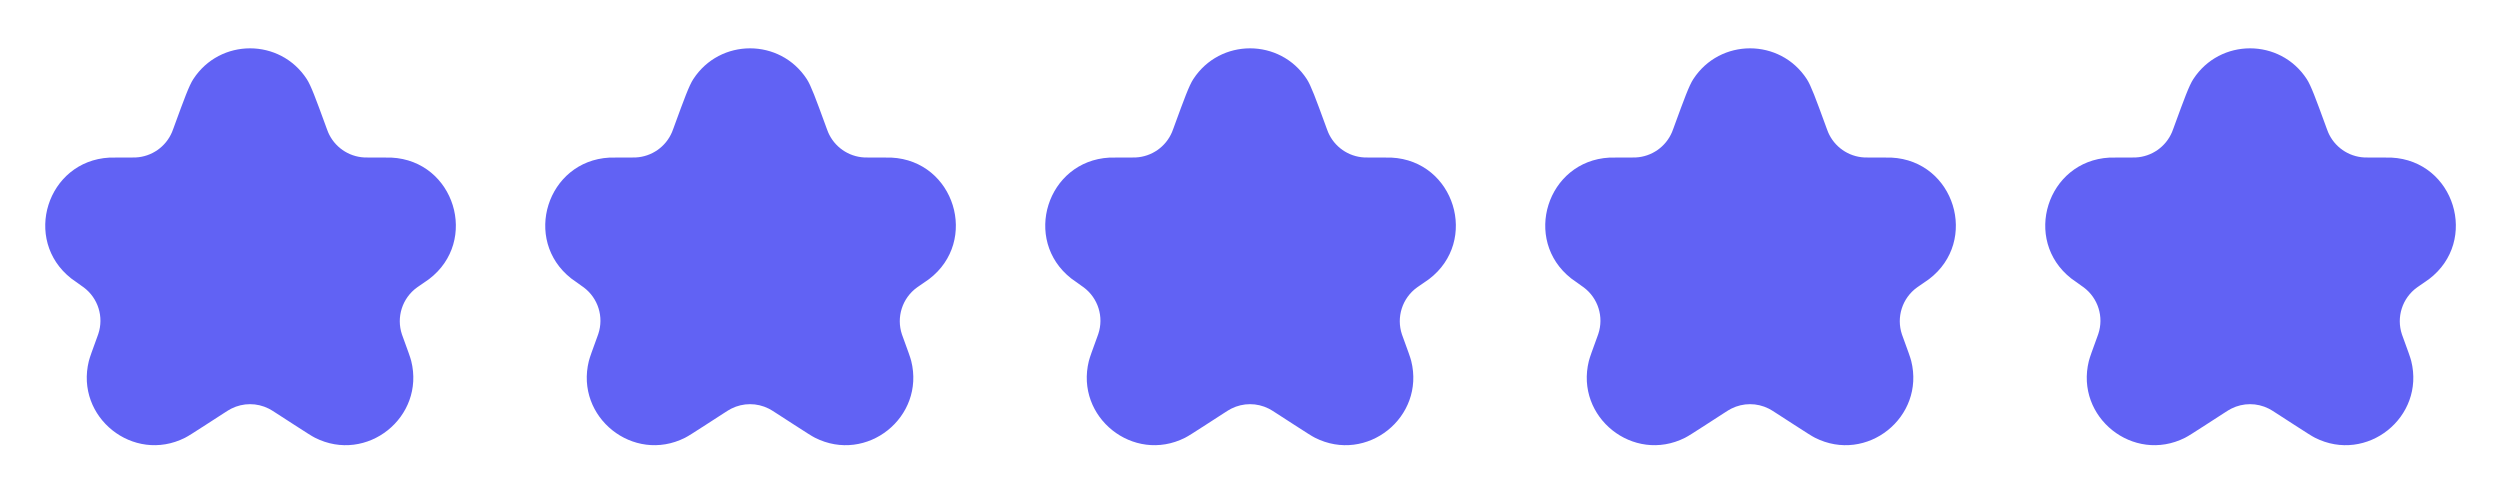 <svg width="120" height="24" viewBox="0 0 120 24" fill="none" xmlns="http://www.w3.org/2000/svg">
<path d="M8.383 6.003C8.845 4.74 9.076 4.108 9.278 3.798C10.559 1.827 13.445 1.827 14.726 3.798C14.928 4.108 15.159 4.74 15.621 6.003L15.668 6.133C15.708 6.242 15.728 6.297 15.749 6.346C16.048 7.047 16.72 7.517 17.482 7.558C17.535 7.561 17.593 7.561 17.71 7.561H18.208C18.542 7.561 18.709 7.561 18.791 7.565C21.818 7.718 23.006 11.565 20.593 13.399C20.527 13.448 20.389 13.542 20.114 13.73C20.065 13.764 20.041 13.78 20.019 13.796C19.309 14.308 19.015 15.224 19.294 16.054C19.303 16.079 19.314 16.109 19.336 16.17C19.576 16.828 19.696 17.156 19.738 17.322C20.413 20.023 17.602 22.268 15.118 21.011C14.965 20.934 14.688 20.755 14.134 20.397L13.291 19.852C13.095 19.725 12.997 19.662 12.9 19.614C12.335 19.329 11.669 19.329 11.104 19.614C11.008 19.662 10.909 19.725 10.713 19.852L9.887 20.386C9.319 20.753 9.035 20.936 8.878 21.015C6.398 22.261 3.598 20.025 4.264 17.331C4.306 17.16 4.429 16.825 4.674 16.153C4.698 16.089 4.709 16.057 4.718 16.03C4.992 15.211 4.709 14.309 4.017 13.793C3.994 13.777 3.969 13.759 3.918 13.723C3.629 13.52 3.485 13.419 3.416 13.364C1.061 11.511 2.257 7.728 5.25 7.565C5.338 7.561 5.514 7.561 5.866 7.561H6.297C6.411 7.561 6.468 7.561 6.519 7.558C7.283 7.518 7.957 7.047 8.256 6.343C8.277 6.296 8.296 6.242 8.335 6.136L8.383 6.003Z" fill="#6162F4"/>
<path d="M32.383 6.003C32.845 4.74 33.076 4.108 33.278 3.798C34.559 1.827 37.445 1.827 38.727 3.798C38.928 4.108 39.159 4.74 39.621 6.003L39.668 6.133C39.708 6.242 39.728 6.297 39.749 6.346C40.048 7.047 40.72 7.517 41.482 7.558C41.535 7.561 41.593 7.561 41.71 7.561H42.208C42.542 7.561 42.709 7.561 42.791 7.565C45.818 7.718 47.006 11.565 44.593 13.399C44.527 13.448 44.389 13.542 44.114 13.73C44.065 13.764 44.041 13.78 44.019 13.796C43.309 14.308 43.015 15.224 43.294 16.054C43.303 16.079 43.314 16.109 43.336 16.17C43.576 16.828 43.696 17.156 43.738 17.322C44.413 20.023 41.602 22.268 39.118 21.011C38.965 20.934 38.688 20.755 38.134 20.397L37.291 19.852C37.095 19.725 36.997 19.662 36.9 19.614C36.335 19.329 35.669 19.329 35.104 19.614C35.008 19.662 34.909 19.725 34.713 19.852L33.887 20.386C33.319 20.753 33.035 20.936 32.878 21.015C30.398 22.261 27.598 20.025 28.264 17.331C28.306 17.16 28.429 16.825 28.674 16.153C28.698 16.089 28.709 16.057 28.718 16.03C28.992 15.211 28.709 14.309 28.017 13.793C27.994 13.777 27.969 13.759 27.918 13.723C27.629 13.52 27.485 13.419 27.416 13.364C25.061 11.511 26.257 7.728 29.25 7.565C29.338 7.561 29.514 7.561 29.866 7.561H30.297C30.411 7.561 30.468 7.561 30.519 7.558C31.283 7.518 31.957 7.047 32.256 6.343C32.277 6.296 32.296 6.242 32.335 6.136L32.383 6.003Z" fill="#6162F4"/>
<path d="M56.383 6.003C56.845 4.74 57.076 4.108 57.278 3.798C58.559 1.827 61.445 1.827 62.727 3.798C62.928 4.108 63.159 4.74 63.621 6.003L63.668 6.133C63.708 6.242 63.728 6.297 63.749 6.346C64.048 7.047 64.72 7.517 65.482 7.558C65.535 7.561 65.593 7.561 65.71 7.561H66.208C66.542 7.561 66.709 7.561 66.791 7.565C69.818 7.718 71.006 11.565 68.593 13.399C68.527 13.448 68.389 13.542 68.114 13.73C68.065 13.764 68.041 13.78 68.019 13.796C67.309 14.308 67.015 15.224 67.294 16.054C67.303 16.079 67.314 16.109 67.336 16.17C67.576 16.828 67.696 17.156 67.738 17.322C68.413 20.023 65.602 22.268 63.118 21.011C62.965 20.934 62.688 20.755 62.134 20.397L61.291 19.852C61.095 19.725 60.997 19.662 60.9 19.614C60.335 19.329 59.669 19.329 59.104 19.614C59.008 19.662 58.909 19.725 58.713 19.852L57.887 20.386C57.319 20.753 57.035 20.936 56.878 21.015C54.398 22.261 51.598 20.025 52.264 17.331C52.306 17.16 52.429 16.825 52.674 16.153C52.698 16.089 52.709 16.057 52.718 16.03C52.992 15.211 52.709 14.309 52.017 13.793C51.994 13.777 51.969 13.759 51.918 13.723C51.629 13.52 51.485 13.419 51.416 13.364C49.061 11.511 50.257 7.728 53.25 7.565C53.338 7.561 53.514 7.561 53.867 7.561H54.297C54.411 7.561 54.468 7.561 54.519 7.558C55.283 7.518 55.957 7.047 56.256 6.343C56.277 6.296 56.296 6.242 56.335 6.136L56.383 6.003Z" fill="#6162F4"/>
<path d="M80.383 6.003C80.845 4.74 81.076 4.108 81.278 3.798C82.559 1.827 85.445 1.827 86.727 3.798C86.928 4.108 87.159 4.74 87.621 6.003L87.668 6.133C87.708 6.242 87.728 6.297 87.749 6.346C88.048 7.047 88.72 7.517 89.482 7.558C89.535 7.561 89.593 7.561 89.71 7.561H90.208C90.542 7.561 90.709 7.561 90.791 7.565C93.818 7.718 95.006 11.565 92.593 13.399C92.527 13.448 92.389 13.542 92.114 13.73C92.065 13.764 92.041 13.78 92.019 13.796C91.309 14.308 91.015 15.224 91.294 16.054C91.303 16.079 91.314 16.109 91.336 16.17C91.576 16.828 91.696 17.156 91.738 17.322C92.413 20.023 89.602 22.268 87.118 21.011C86.965 20.934 86.688 20.755 86.134 20.397L85.291 19.852C85.095 19.725 84.997 19.662 84.9 19.614C84.335 19.329 83.669 19.329 83.104 19.614C83.007 19.662 82.909 19.725 82.713 19.852L81.887 20.386C81.319 20.753 81.035 20.936 80.878 21.015C78.398 22.261 75.598 20.025 76.264 17.331C76.306 17.16 76.429 16.825 76.674 16.153C76.698 16.089 76.709 16.057 76.718 16.03C76.992 15.211 76.709 14.309 76.017 13.793C75.994 13.777 75.969 13.759 75.918 13.723C75.629 13.52 75.485 13.419 75.416 13.364C73.061 11.511 74.257 7.728 77.25 7.565C77.338 7.561 77.514 7.561 77.867 7.561H78.297C78.411 7.561 78.468 7.561 78.519 7.558C79.283 7.518 79.957 7.047 80.256 6.343C80.277 6.296 80.296 6.242 80.335 6.136L80.383 6.003Z" fill="#6162F4"/>
<path d="M104.383 6.003C104.845 4.74 105.076 4.108 105.278 3.798C106.559 1.827 109.445 1.827 110.726 3.798C110.928 4.108 111.159 4.74 111.621 6.003L111.668 6.133C111.708 6.242 111.728 6.297 111.749 6.346C112.048 7.047 112.72 7.517 113.482 7.558C113.535 7.561 113.593 7.561 113.71 7.561H114.208C114.542 7.561 114.709 7.561 114.791 7.565C117.818 7.718 119.006 11.565 116.592 13.399C116.527 13.448 116.389 13.542 116.114 13.73C116.065 13.764 116.041 13.78 116.019 13.796C115.309 14.308 115.015 15.224 115.294 16.054C115.303 16.079 115.314 16.109 115.336 16.17C115.576 16.828 115.696 17.156 115.738 17.322C116.413 20.023 113.602 22.268 111.118 21.011C110.965 20.934 110.688 20.755 110.134 20.397L109.291 19.852C109.095 19.725 108.997 19.662 108.9 19.614C108.335 19.329 107.669 19.329 107.104 19.614C107.007 19.662 106.909 19.725 106.713 19.852L105.887 20.386C105.319 20.753 105.035 20.936 104.878 21.015C102.398 22.261 99.598 20.025 100.264 17.331C100.306 17.16 100.429 16.825 100.674 16.153C100.698 16.089 100.709 16.057 100.718 16.03C100.992 15.211 100.709 14.309 100.017 13.793C99.994 13.777 99.969 13.759 99.918 13.723C99.629 13.52 99.485 13.419 99.416 13.364C97.061 11.511 98.257 7.728 101.25 7.565C101.338 7.561 101.514 7.561 101.866 7.561H102.297C102.411 7.561 102.468 7.561 102.519 7.558C103.283 7.518 103.957 7.047 104.256 6.343C104.277 6.296 104.296 6.242 104.335 6.136L104.383 6.003Z" fill="#6162F4"/>
</svg>
